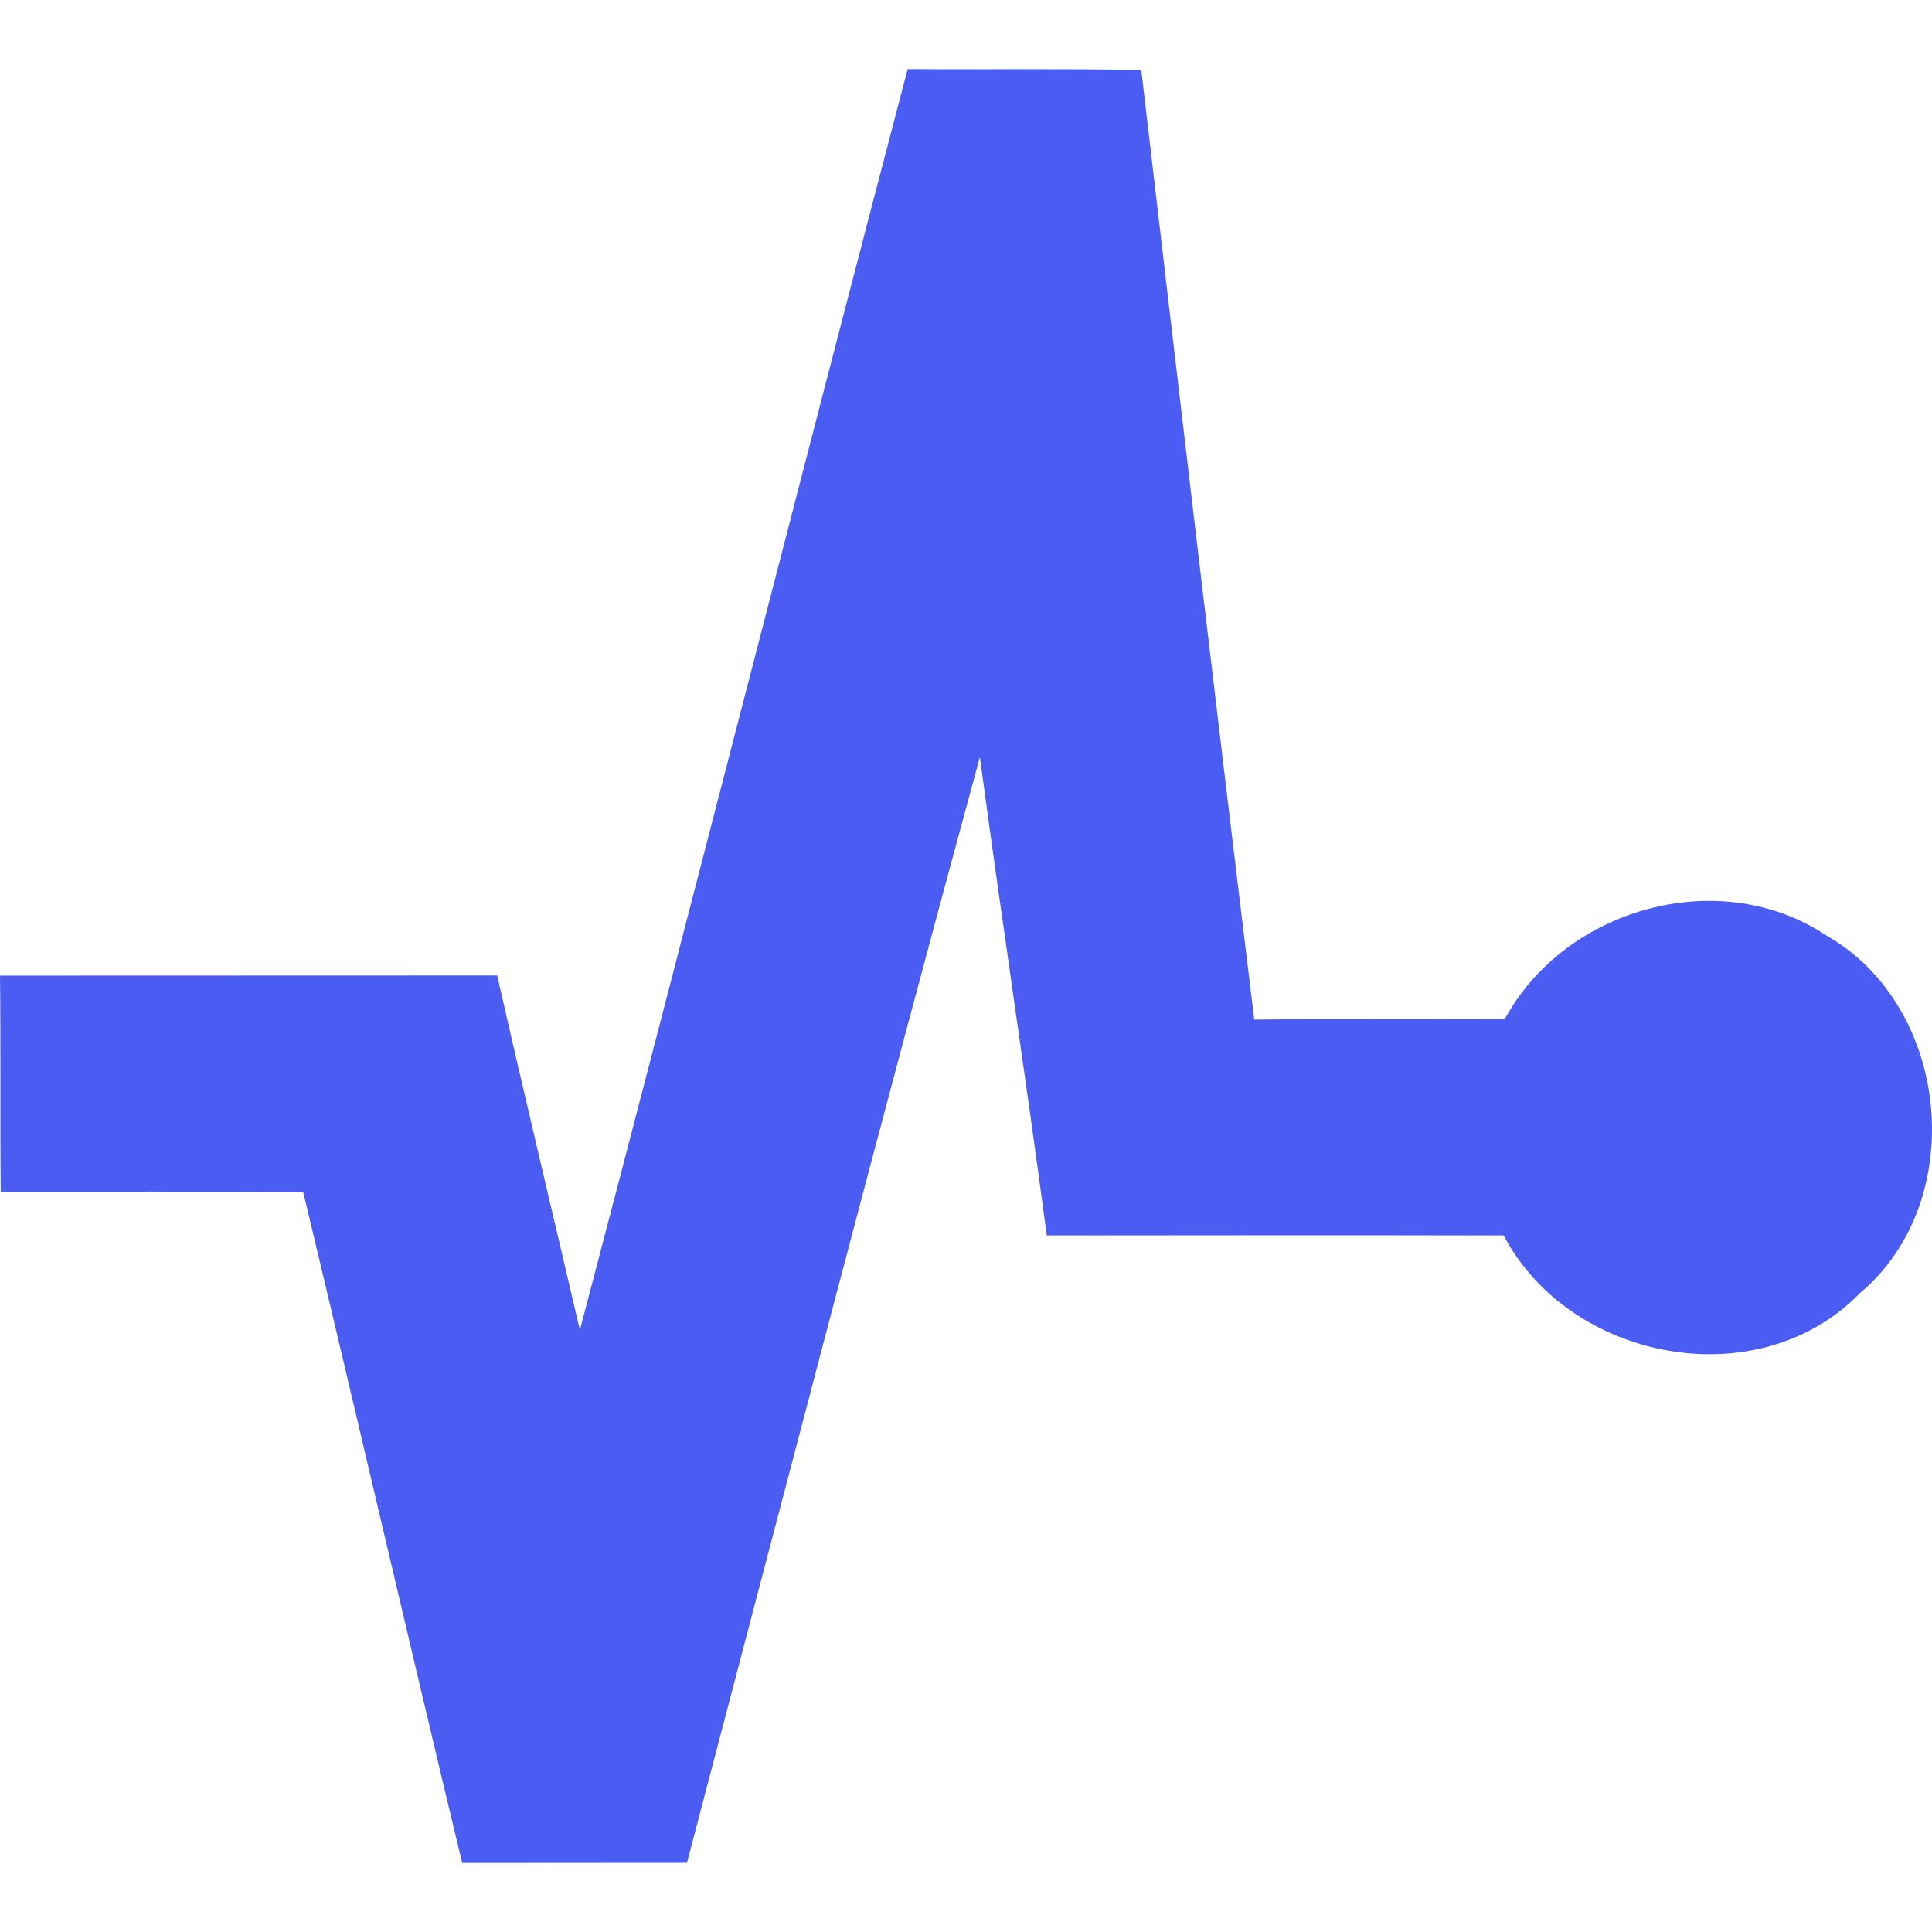 <?xml version="1.0" encoding="utf-8"?>
<svg xmlns="http://www.w3.org/2000/svg" viewBox="344.759 76.047 127.37 118.27" width="250" height="250">
  <path d="M 404.599 76.047 C 409.729 76.087 414.859 76.007 419.999 76.107 C 422.449 96.987 424.899 117.857 427.449 138.717 C 432.949 138.647 438.459 138.717 443.969 138.677 C 447.949 131.337 458.169 128.487 465.189 133.187 C 473.359 137.857 474.609 150.687 467.369 156.757 C 460.689 163.627 448.269 161.257 443.889 152.947 C 433.849 152.927 423.809 152.937 413.769 152.947 C 412.379 142.427 410.769 131.927 409.359 121.407 C 402.759 145.667 396.439 169.997 390.049 194.307 C 385.109 194.317 380.159 194.307 375.229 194.317 C 371.689 179.587 368.279 164.817 364.749 150.087 C 358.099 150.027 351.459 150.077 344.809 150.057 C 344.759 145.307 344.819 140.557 344.759 135.817 C 355.689 135.807 366.619 135.817 377.539 135.807 C 379.309 143.617 381.179 151.397 382.989 159.187 C 390.269 131.497 397.329 103.747 404.599 76.047 Z" style="fill: rgb(74, 92, 242);"/>
</svg>
